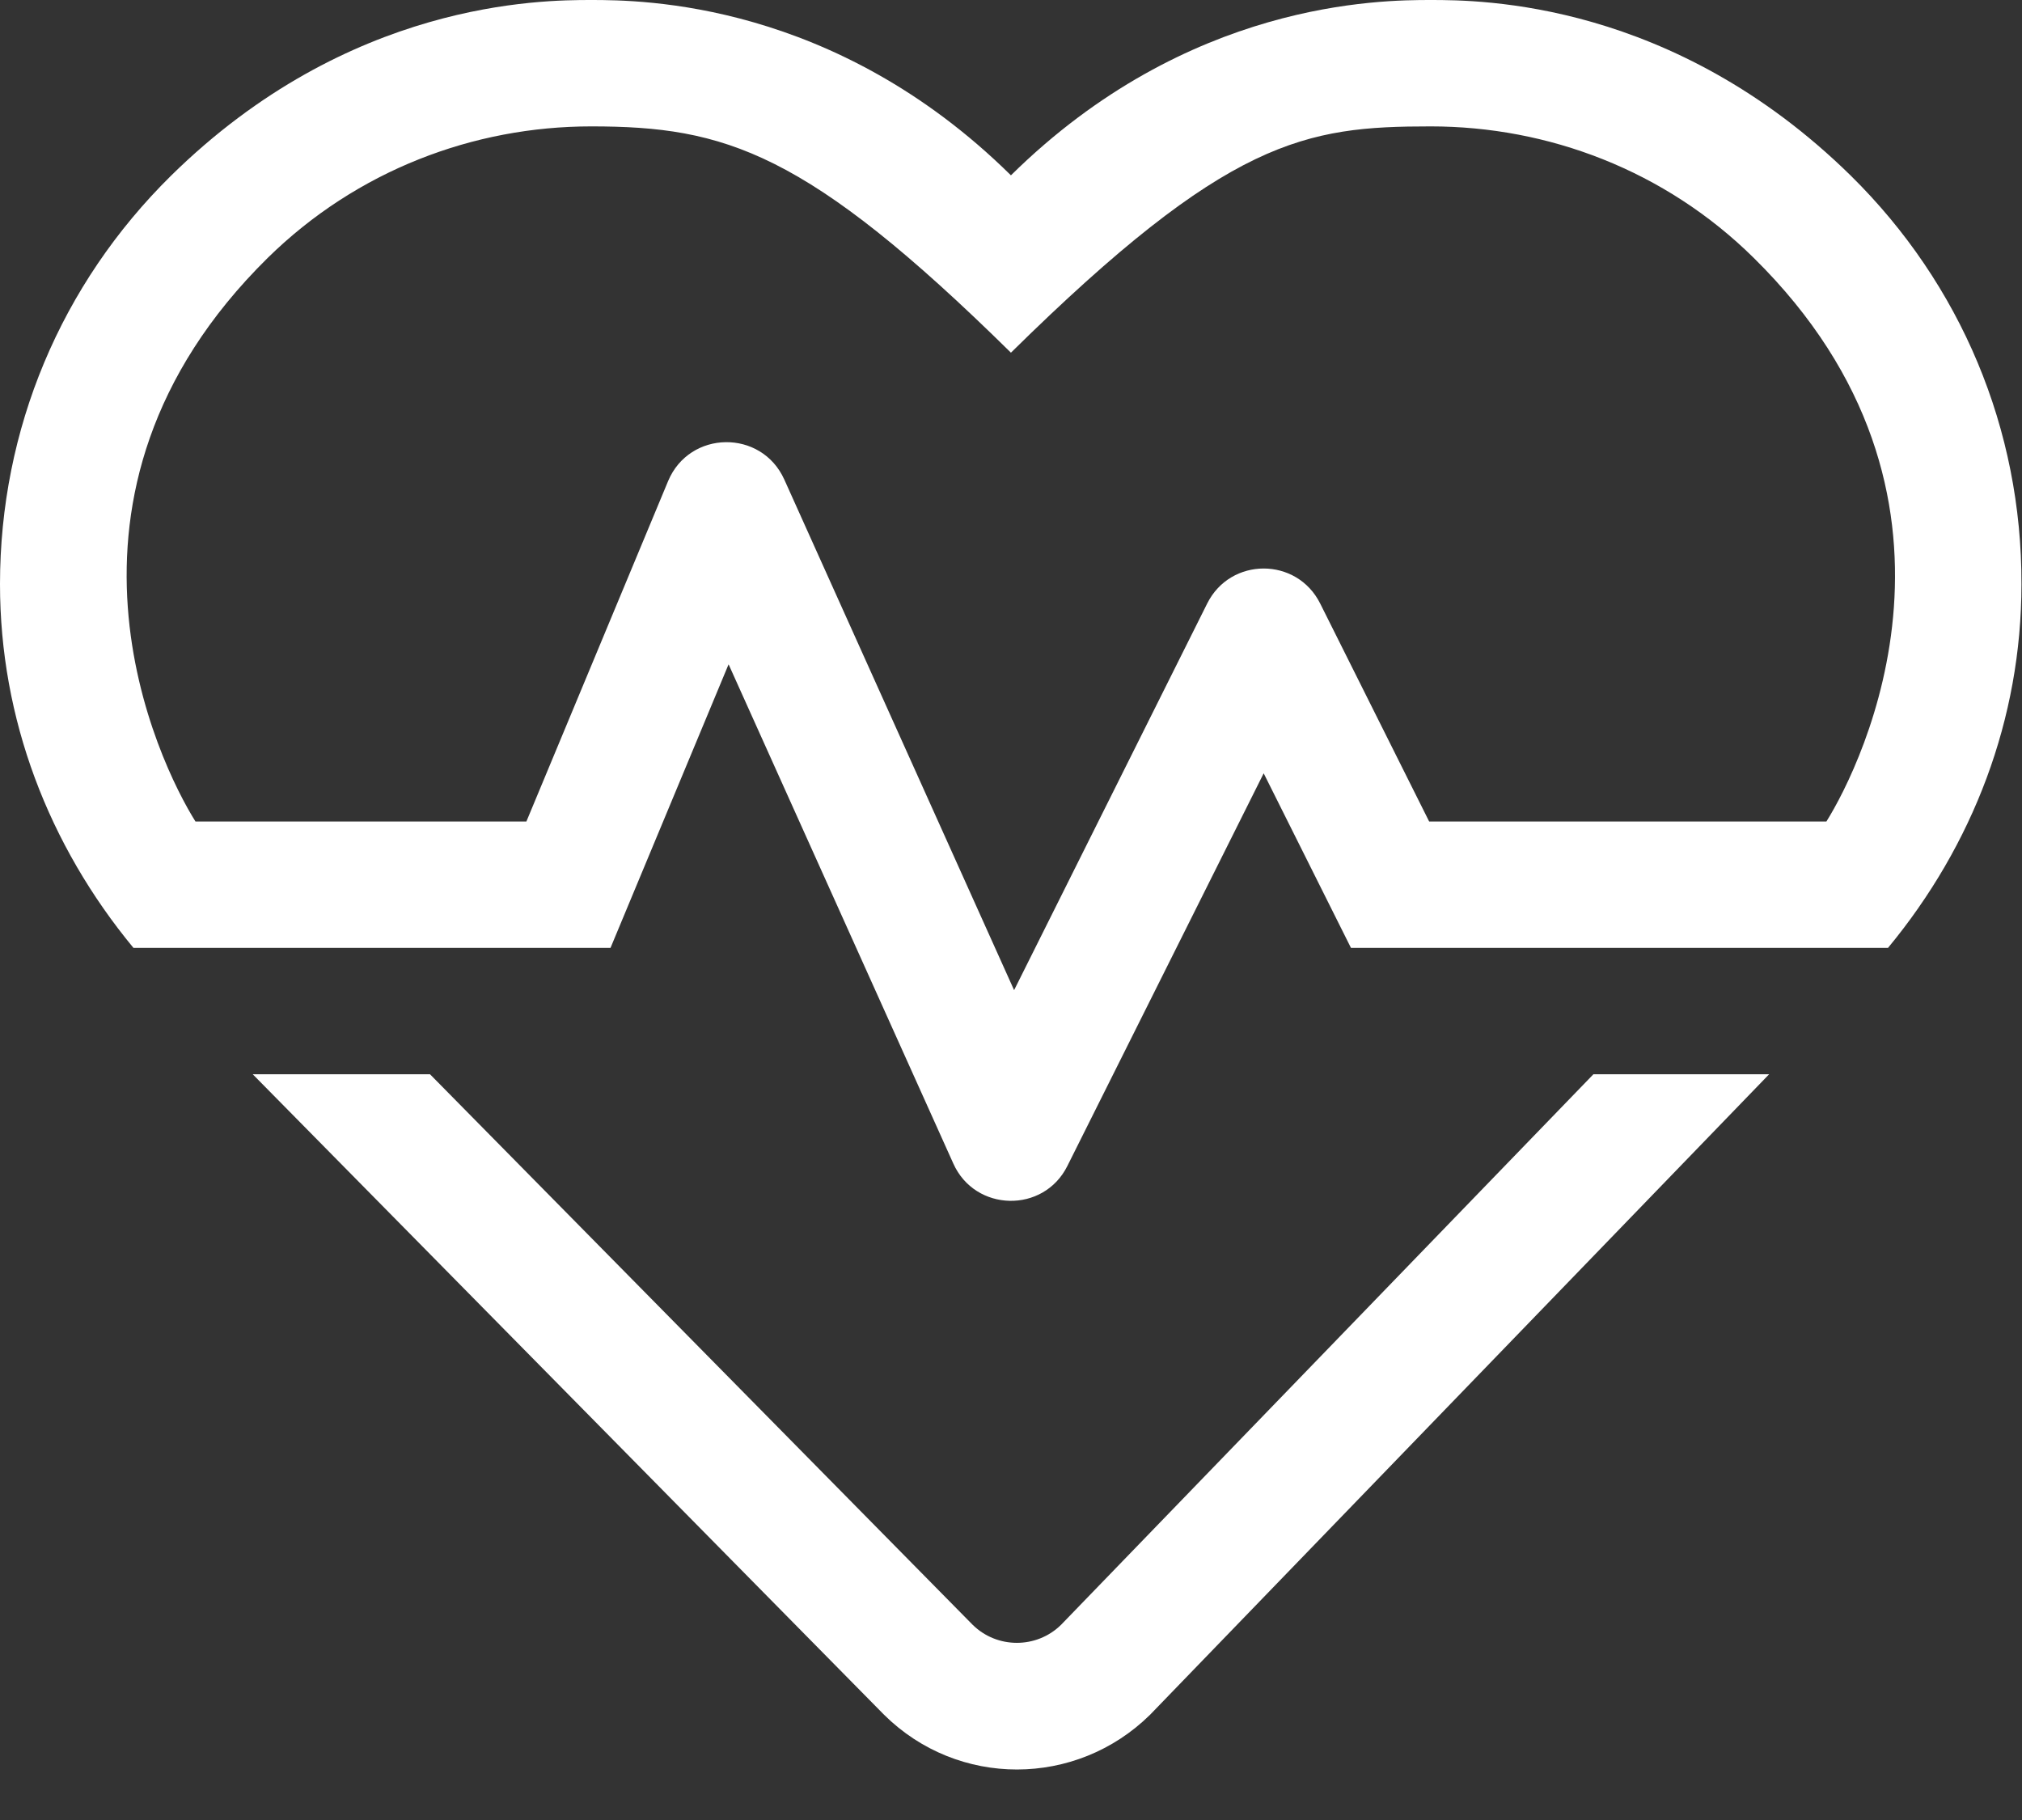 <?xml version="1.0" encoding="UTF-8"?>
<svg width="30px" height="27px" viewBox="0 0 30 27" version="1.1" xmlns="http://www.w3.org/2000/svg" xmlns:xlink="http://www.w3.org/1999/xlink">
    <rect x="0" y="0" width="30" height="27" fill="#333333" stroke="none"/>
    <title>Shape</title>
    <g id="Symbols" stroke="none" stroke-width="1" fill-rule="evenodd">
        <g id="ICON-/-heart-light" transform="translate(0, -2)" fill="#000000" fill-rule="nonzero">
            <g id="heartbeat-light" transform="translate(-0, 2)">
                <path fill="#fff" d="M27.461,2.607 C24.819,0.012 21.971,0 21.227,0 C20.483,0 17.624,0.012 14.999,2.601 C12.38,0.018 9.521,0 8.771,0 C8.027,0 5.174,0.012 2.537,2.607 C0.902,4.219 0,6.369 0,8.666 C0,10.669 0.721,12.538 1.98,14.062 L9.058,14.062 L10.81,9.855 L14.144,17.261 C14.466,17.981 15.485,18.005 15.837,17.296 L18.749,11.472 L20.044,14.062 L28.012,14.062 C29.272,12.538 29.992,10.669 29.992,8.666 C29.998,6.369 29.096,4.219 27.461,2.607 L27.461,2.607 Z M27.098,12.187 L21.204,12.187 L19.587,8.953 C19.241,8.261 18.257,8.261 17.911,8.953 L15.046,14.689 L11.636,7.113 C11.296,6.363 10.23,6.38 9.913,7.136 L7.81,12.187 L2.9,12.187 C2.361,11.331 0.404,7.341 3.972,3.826 C5.297,2.525 7.031,1.875 8.771,1.875 C10.757,1.875 11.964,2.244 14.999,5.232 C18.222,2.057 19.364,1.875 21.227,1.875 C22.967,1.875 24.702,2.525 26.02,3.826 C29.594,7.347 27.631,11.337 27.098,12.187 Z M15.743,24.104 C15.38,24.461 14.794,24.461 14.431,24.104 L6.38,15.937 L3.75,15.937 L13.118,25.44 C14.214,26.524 15.966,26.518 17.062,25.44 L26.248,15.937 L23.641,15.937 L15.743,24.104 Z" id="Shape"></path>
            </g>
        </g>
    </g>
</svg>